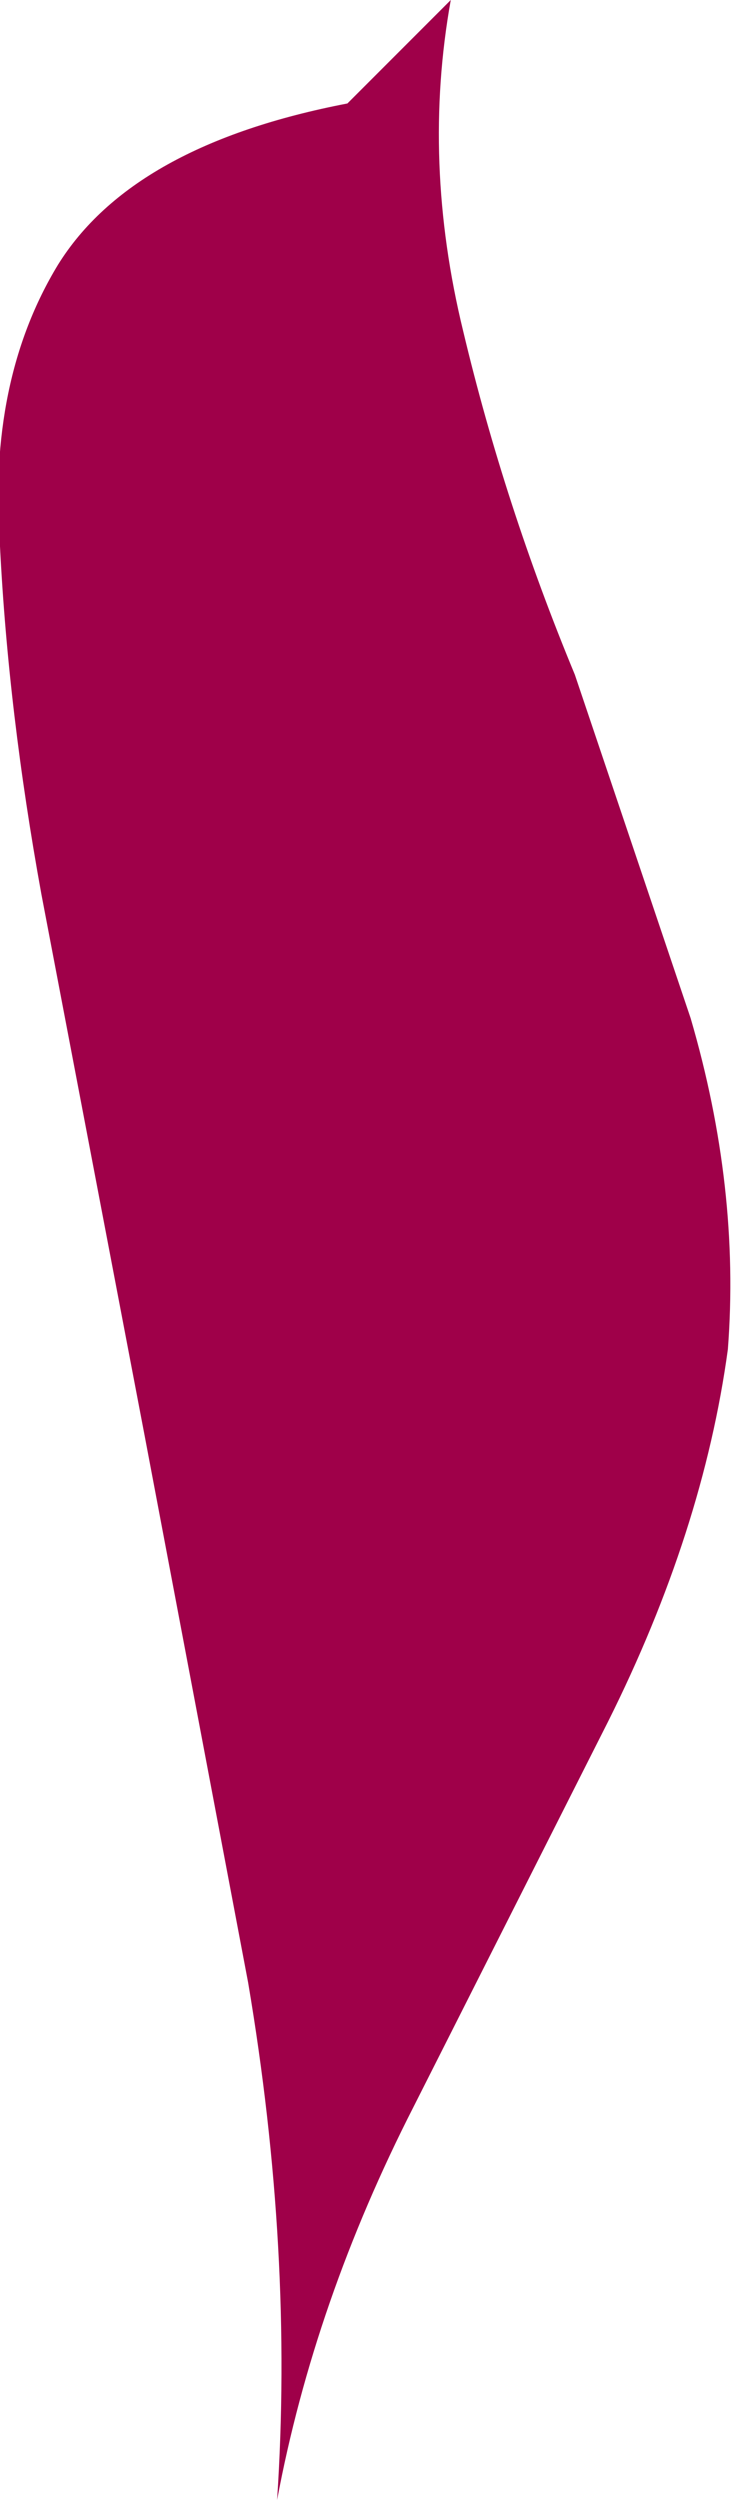 <?xml version="1.0" encoding="UTF-8" standalone="no"?>
<svg xmlns:xlink="http://www.w3.org/1999/xlink" height="30.2px" width="8.85px" xmlns="http://www.w3.org/2000/svg">
  <g transform="matrix(1.0, 0.0, 0.0, 1.0, 0.1, 0.0)">
    <path d="M5.35 0.0 Q5.0 1.95 5.5 4.0 6.0 6.1 6.85 8.15 L8.25 12.3 Q8.85 14.35 8.7 16.3 8.4 18.5 7.25 20.8 L4.9 25.45 Q3.7 27.8 3.25 30.2 3.45 27.2 2.9 23.95 L1.65 17.35 0.4 10.8 Q0.0 8.6 -0.1 6.6 -0.25 4.6 0.6 3.2 1.5 1.75 4.1 1.25 L5.35 0.0" fill="#9f0049" fill-rule="evenodd" stroke="none"/>
  </g>
</svg>
